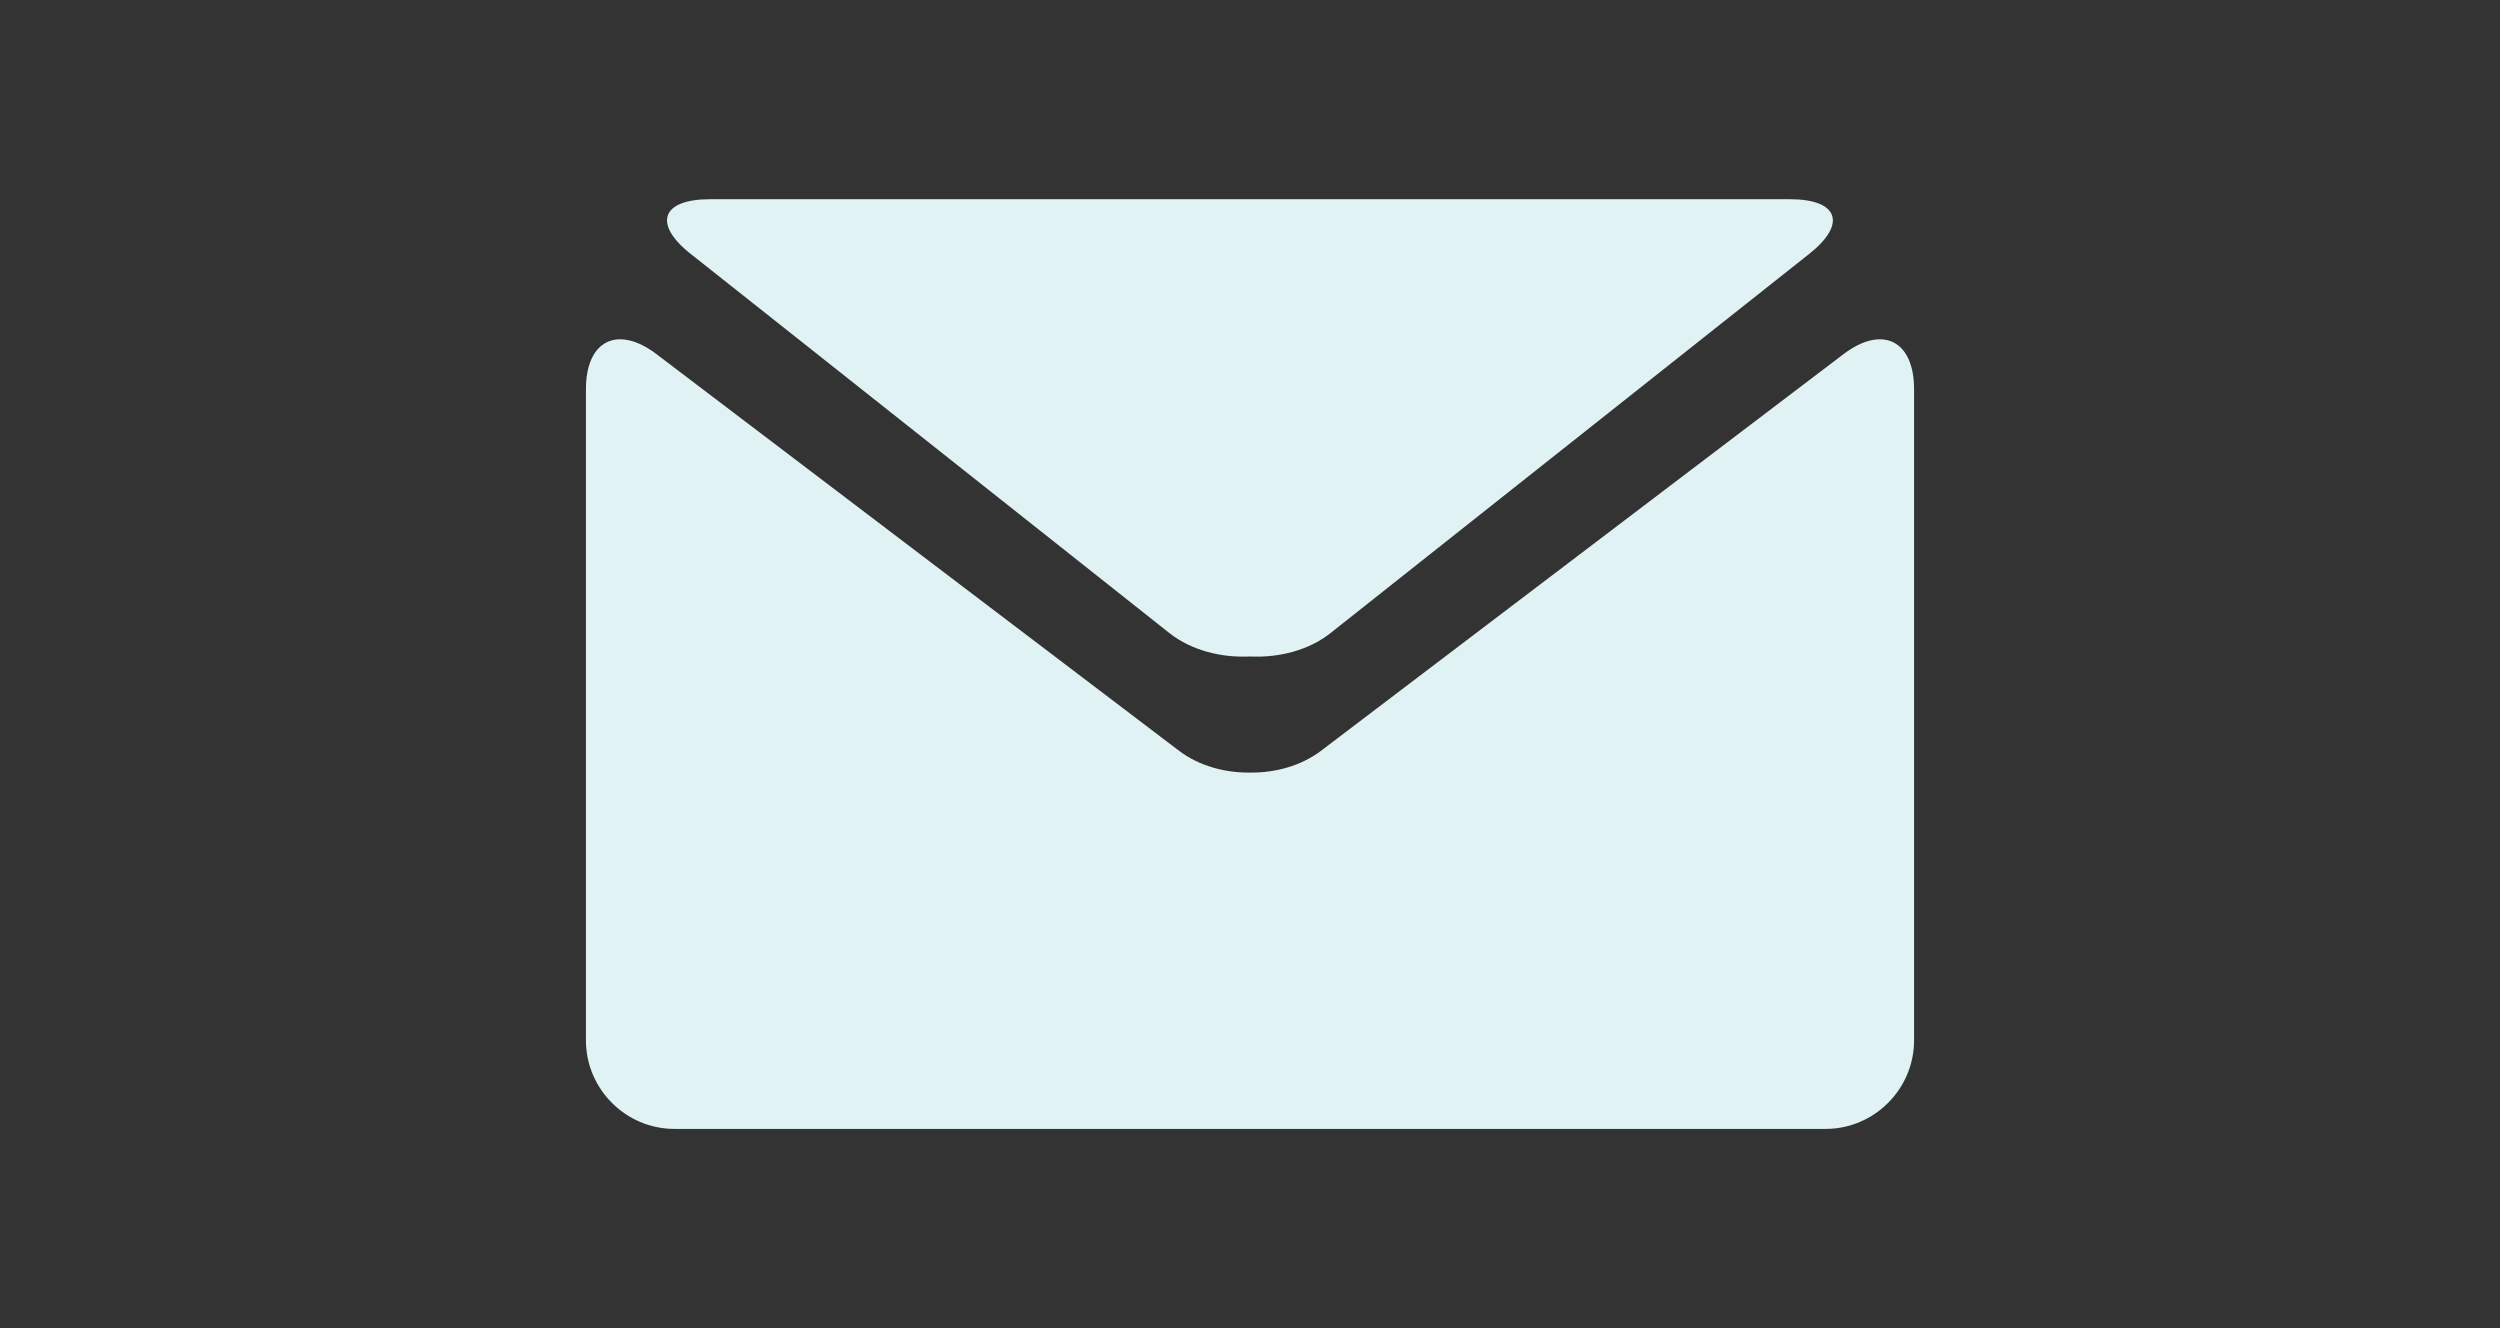 <svg width="32" height="17" viewBox="0 0 32 17" fill="none" xmlns="http://www.w3.org/2000/svg">
<rect x="0" y="0" width="32" height="17" fill="#333333" stroke="none"/>
<path d="M8.845 3.253L14.968 8.103C15.246 8.323 15.628 8.421 15.999 8.403C16.37 8.421 16.753 8.324 17.031 8.103L23.154 3.253C23.645 2.867 23.534 2.55 22.911 2.55H9.088C8.465 2.55 8.354 2.867 8.844 3.253H8.845Z" fill="#E1F2F5"/>
<path d="M23.597 4.533L16.905 9.613C16.655 9.801 16.327 9.893 16.001 9.889C15.674 9.893 15.346 9.801 15.096 9.613L8.403 4.533C7.906 4.156 7.5 4.358 7.5 4.981V13.317C7.5 13.94 8.01 14.45 8.633 14.45H23.367C23.99 14.45 24.5 13.94 24.5 13.317V4.981C24.5 4.358 24.094 4.156 23.597 4.533Z" fill="#E1F2F5"/>
</svg>
